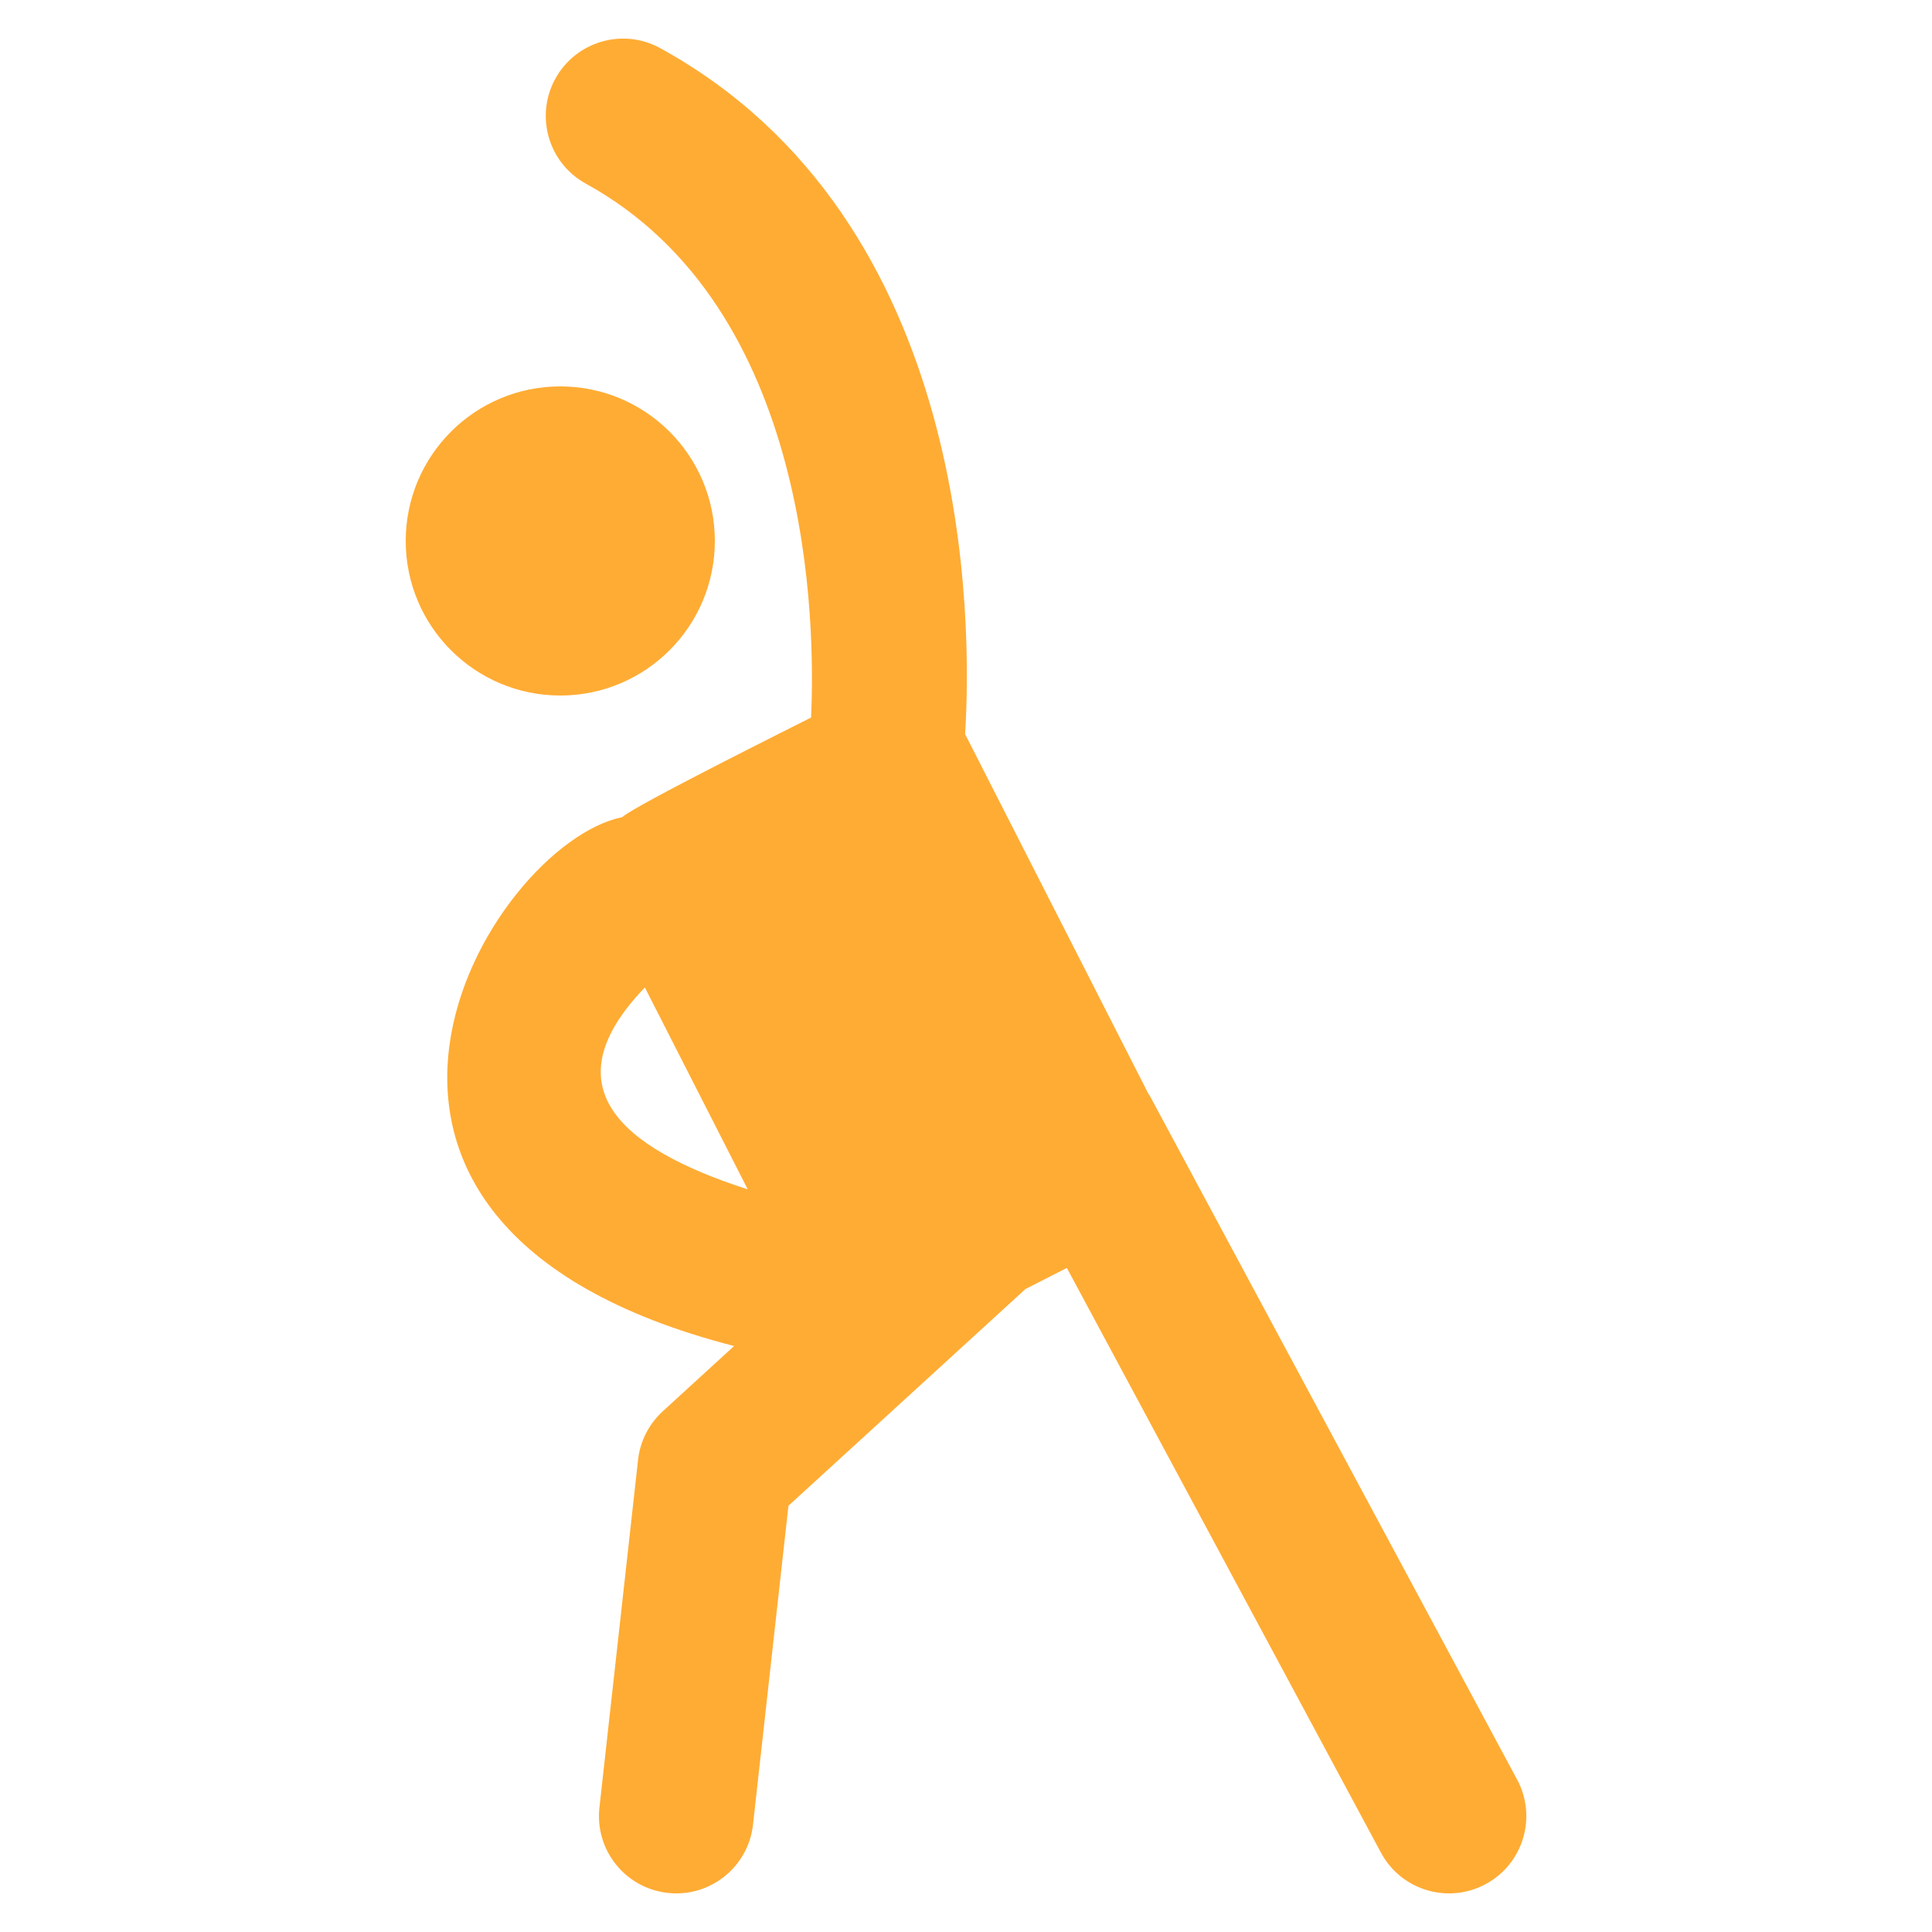 <svg xmlns="http://www.w3.org/2000/svg" xmlns:xlink="http://www.w3.org/1999/xlink" xmlns:svgjs="http://svgjs.dev/svgjs" id="Layer_1" height="300" viewBox="0 0 50 50" width="300"><g width="100%" height="100%" transform="matrix(1,0,0,1,0,0)"><g id="XMLID_100_"><path id="XMLID_102_" d="m39.262 46.054-9.501-17.688c-.011-.021-.028-.037-.04-.058l-4.744-9.309c.178-2.875.225-13.293-7.889-17.752-.966-.533-2.184-.178-2.716.79-.532.968-.179 2.184.79 2.716 5.858 3.22 5.942 11.374 5.828 13.817-.437.223-4.547 2.269-4.888 2.578-3.436.697-9.453 10.511 2.896 13.687l-1.847 1.69c-.357.328-.585.773-.638 1.255l-1 9c-.122 1.098.669 2.086 1.767 2.208 1.095.124 2.086-.669 2.208-1.767l.917-8.252 6.134-5.609 1.071-.546 8.129 15.133c.52.97 1.735 1.34 2.708.815.974-.523 1.338-1.735.816-2.708zm-22.573-20.498 2.663 5.225c-3.336-1.077-5.115-2.676-2.663-5.225z" fill="#ffac34" fill-opacity="1" data-original-color="#000000ff" stroke="none" stroke-opacity="1"></path><circle id="XMLID_101_" cx="14.5" cy="14" r="4" fill="#ffac34" fill-opacity="1" data-original-color="#000000ff" stroke="none" stroke-opacity="1"></circle></g></g></svg>